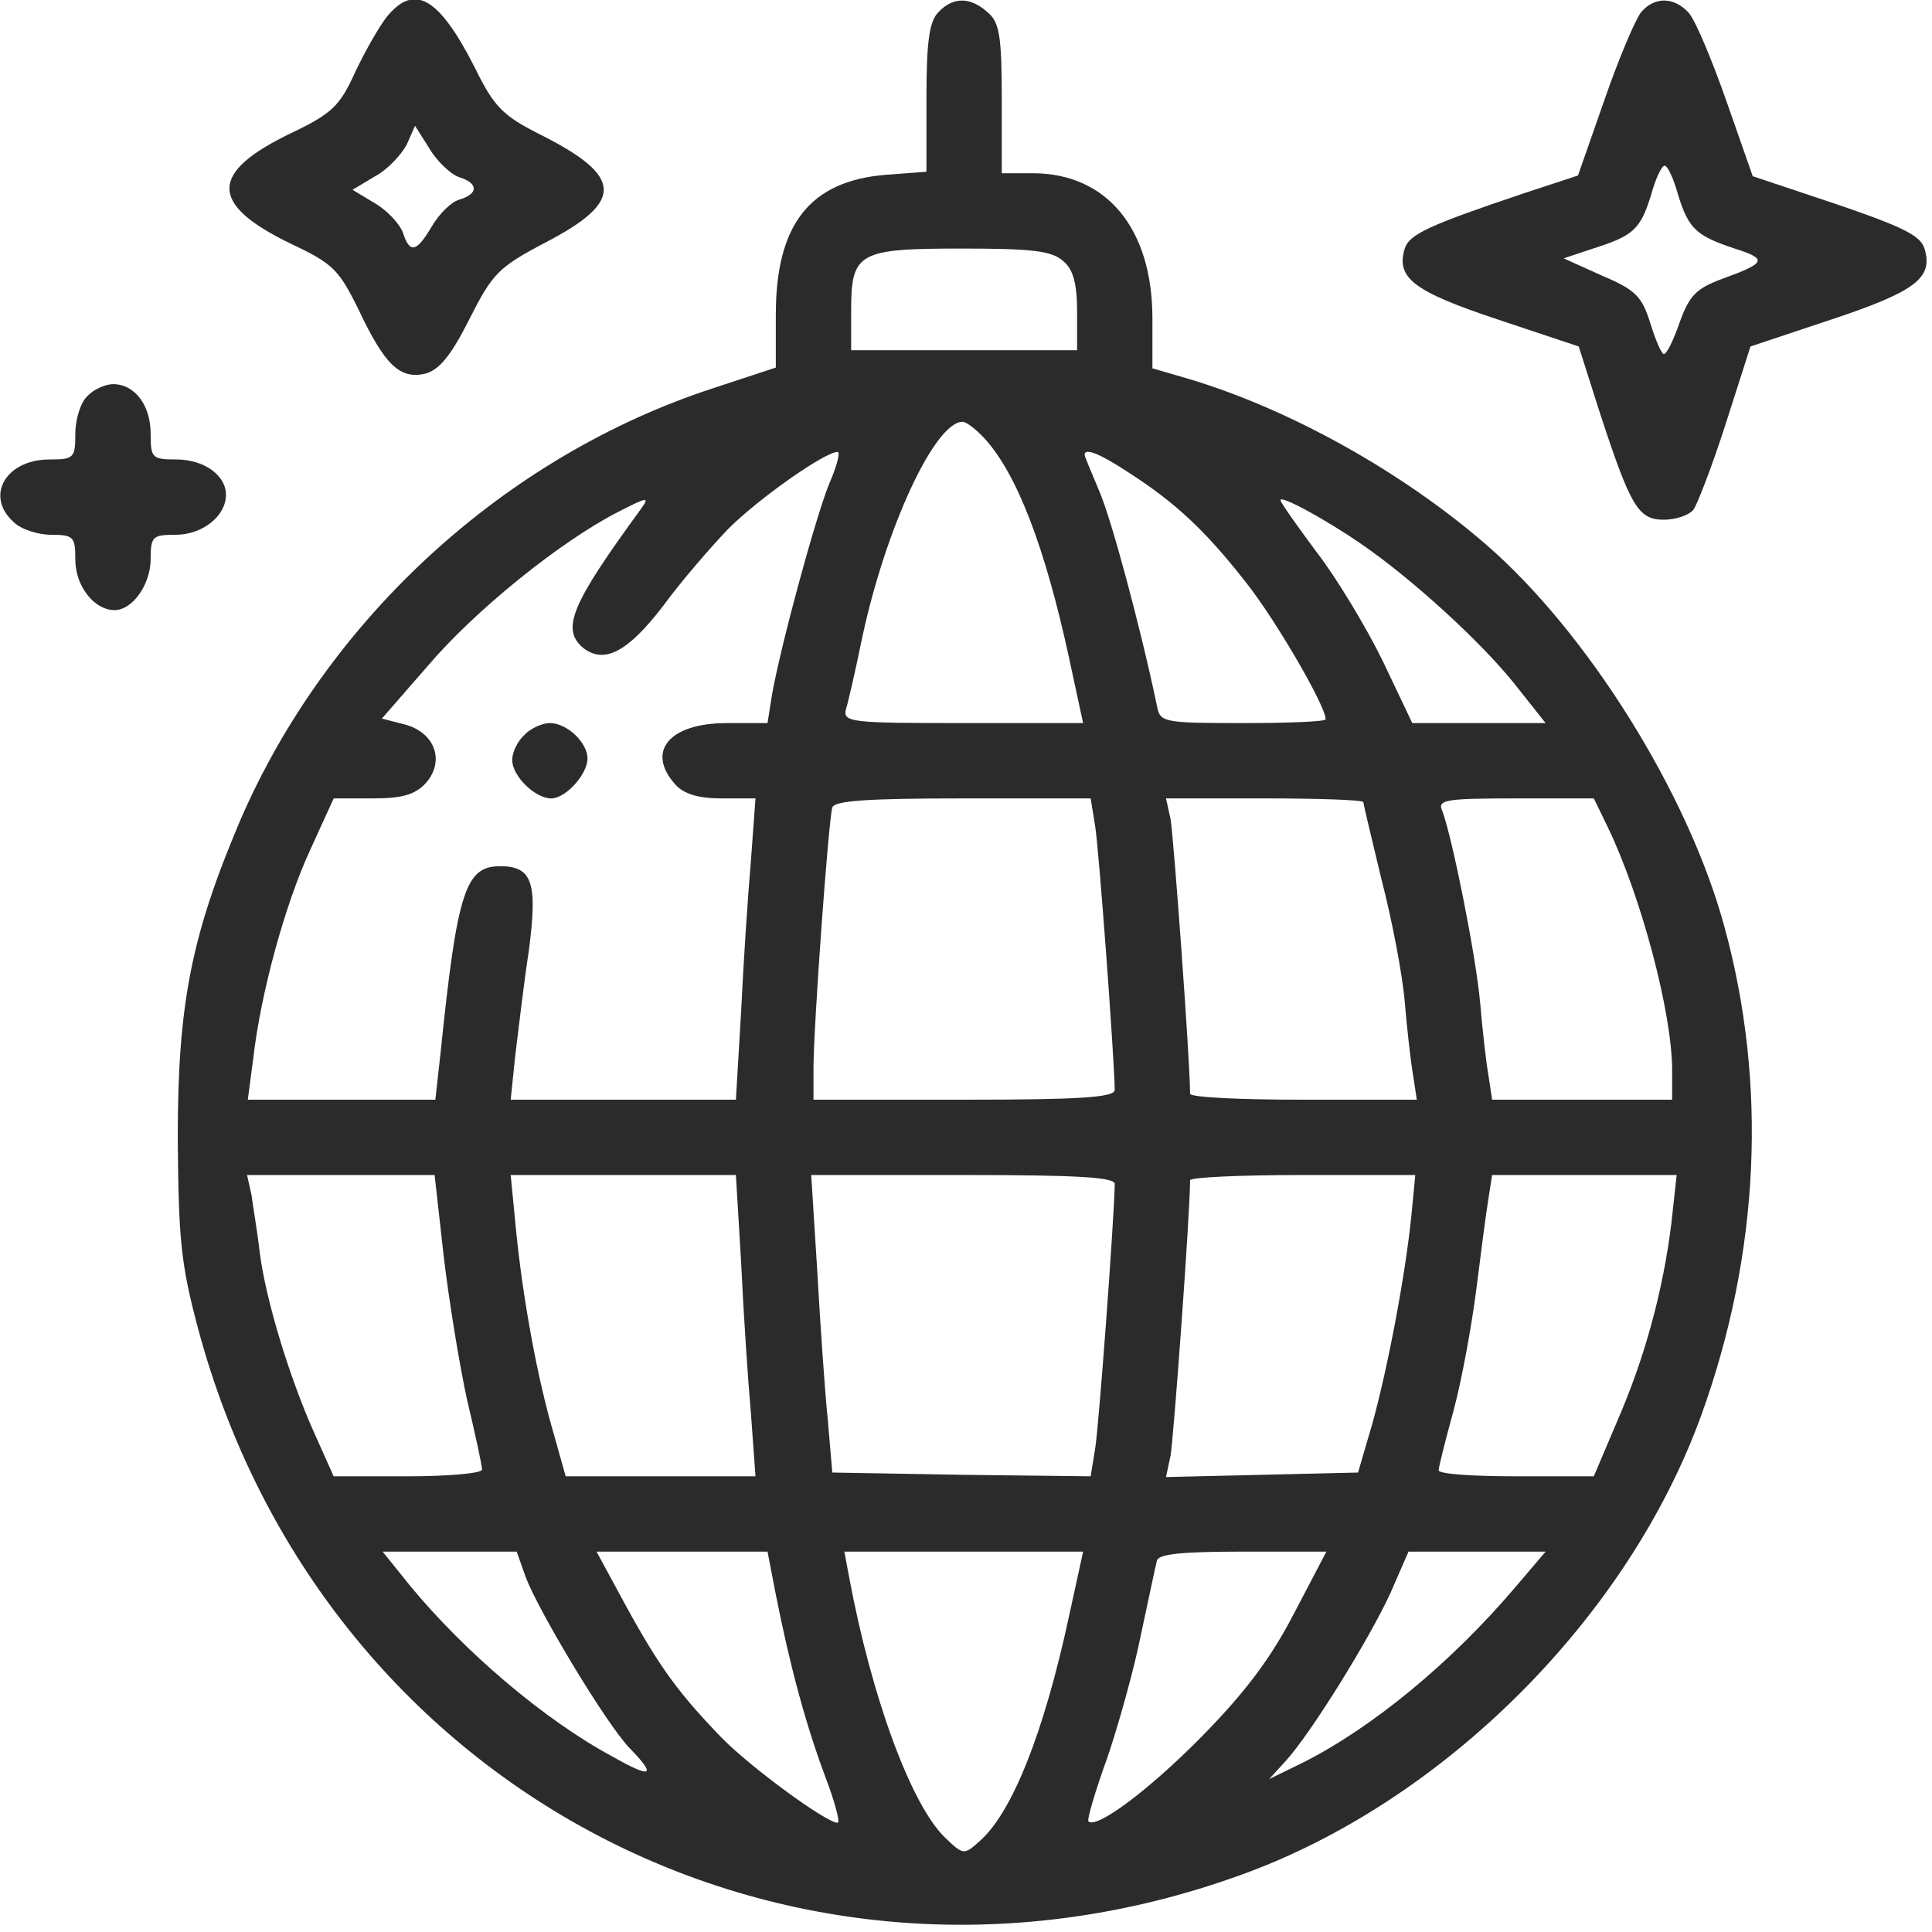 <svg width="342" height="342" viewBox="0 0 342 342" fill="none" xmlns="http://www.w3.org/2000/svg">
<g clip-path="url(#clip0_23_83)">
<path d="M68.4 3.067C67.067 4.8 64.533 9.2 62.8 12.933C60.133 18.8 58.667 20.133 51.733 23.467C36.933 30.533 36.933 36.133 51.6 43.2C58.933 46.667 60 47.733 63.467 54.8C68.133 64.667 70.8 67.2 75.333 66.133C77.733 65.467 79.867 62.933 83.067 56.533C87.2 48.4 88.133 47.333 96.8 42.8C110.533 35.6 110.267 31.2 95.733 23.867C89.067 20.533 87.467 18.933 84.133 12.133C77.733 -0.533 73.333 -3.067 68.4 3.067ZM81.2 31.333C84.667 32.4 84.8 34.267 81.333 35.333C79.867 35.733 77.733 37.867 76.4 40.133C73.733 44.667 72.533 44.933 71.333 41.2C70.8 39.733 68.667 37.333 66.4 36L62.4 33.6L66.4 31.2C68.667 30 71.067 27.333 72 25.6L73.467 22.267L76 26.267C77.333 28.533 79.733 30.8 81.2 31.333Z" fill="#2B2B2B"/>
<path d="M166.133 2.133C164.533 3.733 164 7.2 164 17.2V30.4L156.933 30.933C143.333 32 137.333 39.733 137.333 55.733V65.067L126.4 68.667C89.467 80.667 58 109.467 42.533 145.2C33.867 165.6 31.467 177.733 31.467 201.333C31.6 219.333 32 223.733 35.067 235.2C56.933 316.8 140.4 360.667 219.733 331.867C255.6 318.933 288.267 286.267 301.2 250.4C311.467 222 312.933 191.867 305.2 163.867C298.8 140.4 280.933 111.867 263.067 96.4C248.133 83.467 228.267 72.4 210.4 67.067L204 65.2V56.4C204 40.4 195.867 30.667 182.8 30.667H177.333V17.6C177.333 6.533 176.933 4 174.933 2.267C171.867 -0.533 168.8 -0.667 166.133 2.133ZM188.267 46.267C190 47.733 190.667 50.267 190.667 55.2V62H170.667H150.667V55.067C150.667 44.667 151.867 44 170.267 44C182.8 44 186.267 44.4 188.267 46.267ZM174.267 77.6C180 83.867 184.933 96.667 189.2 116.267L191.733 128H170.4C150.8 128 149.2 127.867 149.733 125.6C150.133 124.4 151.467 118.533 152.667 112.667C156.8 93.467 165.467 74.667 170.4 74.667C171.067 74.667 172.8 76 174.267 77.6ZM146.8 85.6C144.4 91.467 138.267 114 136.667 122.933L135.867 128H128.667C118.4 128 114.267 133.067 119.6 138.933C121.067 140.533 123.6 141.333 127.733 141.333H133.733L132.933 152.267C132.4 158.4 131.6 170.4 131.2 178.933L130.267 194.667H110.267H90.4L91.2 186.933C91.733 182.8 92.667 174.4 93.6 168.4C95.2 156.267 94.267 153.333 88.533 153.333C82.4 153.333 80.933 157.733 78 186.267L77.067 194.667H60.533H43.867L44.8 187.6C46.133 175.733 50.533 159.867 54.933 150.4L59.067 141.333H66C71.2 141.333 73.467 140.667 75.333 138.667C78.8 134.8 77.067 129.733 71.733 128.267L67.6 127.2L75.733 117.867C84.133 108 99.2 95.867 109.333 90.667C114.8 87.867 115.067 87.867 113.333 90.267C101.067 107.067 99.333 111.333 103.2 114.667C106.933 117.6 111.067 115.467 117.333 107.333C120.533 102.933 125.867 96.8 128.933 93.6C134.267 88.267 146 80 148.267 80C148.8 80 148.133 82.533 146.8 85.6ZM200.133 83.867C208.133 89.067 213.333 93.867 220.533 103.067C225.733 109.6 234.667 124.933 234.667 127.333C234.667 127.733 228.133 128 220 128C205.867 128 205.333 127.867 204.8 124.933C201.867 110.933 196.667 91.6 194.533 86.8C193.2 83.6 192 80.8 192 80.533C192 79.2 194.667 80.267 200.133 83.867ZM240.933 96.267C249.867 102.4 262 113.467 268 120.933L273.6 128H261.733H250L244.8 117.067C241.867 111.067 236.667 102.4 233.067 97.733C229.6 93.067 226.667 88.933 226.667 88.533C226.667 87.6 234.533 91.867 240.933 96.267ZM193.867 146.267C194.533 150.4 197.2 186.4 197.333 192.933C197.333 194.267 191.067 194.667 170.667 194.667H144V189.2C144 181.733 146.667 145.067 147.333 142.933C147.733 141.733 153.6 141.333 170.533 141.333H193.067L193.867 146.267ZM241.333 142C241.333 142.267 242.8 148.4 244.533 155.6C246.4 162.8 248.267 172.533 248.667 177.333C249.067 182.133 249.733 188 250.133 190.267L250.8 194.667H230.667C219.733 194.667 210.667 194.267 210.667 193.6C210.667 187.867 207.733 147.733 207.2 144.933L206.4 141.333H223.867C233.467 141.333 241.333 141.6 241.333 142ZM284.533 146.267C290.533 158.667 296 179.333 296 189.467V194.667H280H264.133L263.467 190.267C263.067 188 262.4 182.133 262 177.333C261.2 168.8 257.067 148.267 255.333 143.6C254.4 141.6 255.6 141.333 268.267 141.333H282.133L284.533 146.267ZM78.533 222.267C79.467 230.267 81.333 241.6 82.667 247.733C84.133 253.867 85.333 259.467 85.333 260.133C85.333 260.8 79.467 261.333 72.133 261.333H59.067L55.6 253.6C51.2 243.733 47.067 230.133 46 221.867C45.6 218.267 44.8 213.733 44.533 211.6L43.733 208H60.4H76.933L78.533 222.267ZM131.2 223.6C131.6 232.267 132.4 244.267 132.933 250.267L133.733 261.333H116.933H100.133L98 253.733C95.067 243.733 92.533 229.733 91.333 217.6L90.4 208H110.267H130.267L131.2 223.6ZM197.333 209.6C197.2 216.267 194.533 252.267 193.867 256.4L193.067 261.333L170.267 261.067L147.333 260.667L146.533 251.333C146 246.133 145.2 234.4 144.667 224.933L143.6 208H170.533C191.067 208 197.333 208.4 197.333 209.6ZM249.867 214.933C248.8 225.733 245.6 242.4 242.933 252L240.4 260.667L223.467 261.067L206.4 261.467L207.2 257.733C207.733 254.933 210.667 214.8 210.667 208.933C210.667 208.4 219.6 208 230.667 208H250.533L249.867 214.933ZM295.867 216.533C294.4 228.4 291.2 240.267 286.267 251.6L282.133 261.333H268.4C260.8 261.333 254.667 260.933 254.667 260.267C254.667 259.733 255.867 254.933 257.333 249.6C258.8 244.133 260.533 234.533 261.333 228.267C262.133 221.867 263.067 214.667 263.467 212.267L264.133 208H280.533H296.8L295.867 216.533ZM93.067 279.2C95.333 285.2 107.333 305.2 111.467 309.467C116.267 314.4 115.467 314.933 108.4 310.933C96.267 304.4 82.267 292.4 72.667 280.8L67.733 274.667H79.6H91.467L93.067 279.2ZM137.333 282.267C139.867 295.067 142.667 305.333 146 314.267C147.733 318.8 148.8 322.667 148.267 322.667C146.267 322.667 132.8 312.8 127.733 307.6C120.133 299.733 116.8 295.2 110.8 284.267L105.6 274.667H120.667H135.867L137.333 282.267ZM189.2 286.267C184.8 306.667 179.2 320.8 173.467 325.867C170.667 328.4 170.533 328.4 167.333 325.333C161.333 319.6 154.267 300.533 150.267 278.933L149.467 274.667H170.533H191.733L189.2 286.267ZM229.067 285.6C224.933 293.6 220.4 299.6 212.667 307.467C203.333 316.933 194 323.867 192.667 322.4C192.4 322.133 193.867 317.067 196 311.2C198 305.333 200.8 295.333 202 289.2C203.333 283.067 204.533 277.2 204.8 276.267C205.067 275.067 209.333 274.667 220 274.667H234.8L229.067 285.6ZM268.267 280.933C256.933 294.267 243.067 305.733 230.667 312L224.667 314.933L227.467 311.867C232.133 306.8 242.533 289.867 246.133 282L249.333 274.667H261.467H273.6L268.267 280.933Z" fill="#2B2B2B"/>
<path d="M92.8 130.133C91.6 131.2 90.667 133.2 90.667 134.533C90.667 137.333 94.667 141.333 97.6 141.333C100.133 141.333 104 137.067 104 134.267C104 131.467 100.4 128 97.333 128C96 128 93.867 128.933 92.8 130.133Z" fill="#2B2B2B"/>
<path d="M290.533 2.133C289.467 3.467 286.533 10.4 284 17.733L279.333 31.067L270 34.133C252.933 39.867 249.467 41.467 248.667 44C247.067 49.2 250.267 51.6 265.067 56.533L279.467 61.333L283.2 73.067C288.667 89.733 290 92 294.533 92C296.667 92 298.933 91.2 299.733 90.267C300.4 89.467 303.067 82.533 305.467 75.067L309.867 61.333L324.267 56.533C339.067 51.6 342.267 49.2 340.667 44C339.867 41.467 336.4 39.867 319.467 34.267L310.267 31.2L305.6 17.867C303.067 10.667 300.133 3.6 298.933 2.267C296.4 -0.533 292.933 -0.667 290.533 2.133ZM297.067 34.533C298.933 40.533 300.267 41.733 307.067 44C312.933 45.867 312.667 46.533 304.933 49.333C300.267 51.067 299.067 52.267 297.333 57.067C296.267 60.133 295.067 62.667 294.533 62.667C294.133 62.667 293.067 60.267 292.133 57.2C290.667 52.533 289.6 51.333 283.6 48.8L276.8 45.733L282 44C289.2 41.733 290.4 40.533 292.267 34.533C293.067 31.6 294.133 29.333 294.667 29.333C295.2 29.333 296.267 31.6 297.067 34.533Z" fill="#2B2B2B"/>
<path d="M15.467 70.133C14.267 71.2 13.333 74.267 13.333 76.8C13.333 81.067 13.067 81.333 8.8 81.333C0.933 81.333 -2.667 87.867 2.4 92.4C3.733 93.733 6.8 94.667 9.067 94.667C13.067 94.667 13.333 95.067 13.333 99.067C13.333 103.733 16.667 108 20.267 108C23.467 108 26.667 103.467 26.667 98.933C26.667 94.933 27.067 94.667 31.067 94.667C35.867 94.667 40 91.333 40 87.6C40 84.133 36.133 81.333 31.2 81.333C26.933 81.333 26.667 81.067 26.667 76.8C26.667 71.733 23.867 68 20 68C18.667 68 16.533 68.933 15.467 70.133Z" fill="#2B2B2B"/>
</g>
<defs>
<clipPath id="clip0_23_83">
<rect width="341.333" height="341.333" fill="white"/>
</clipPath>
</defs>
</svg>
